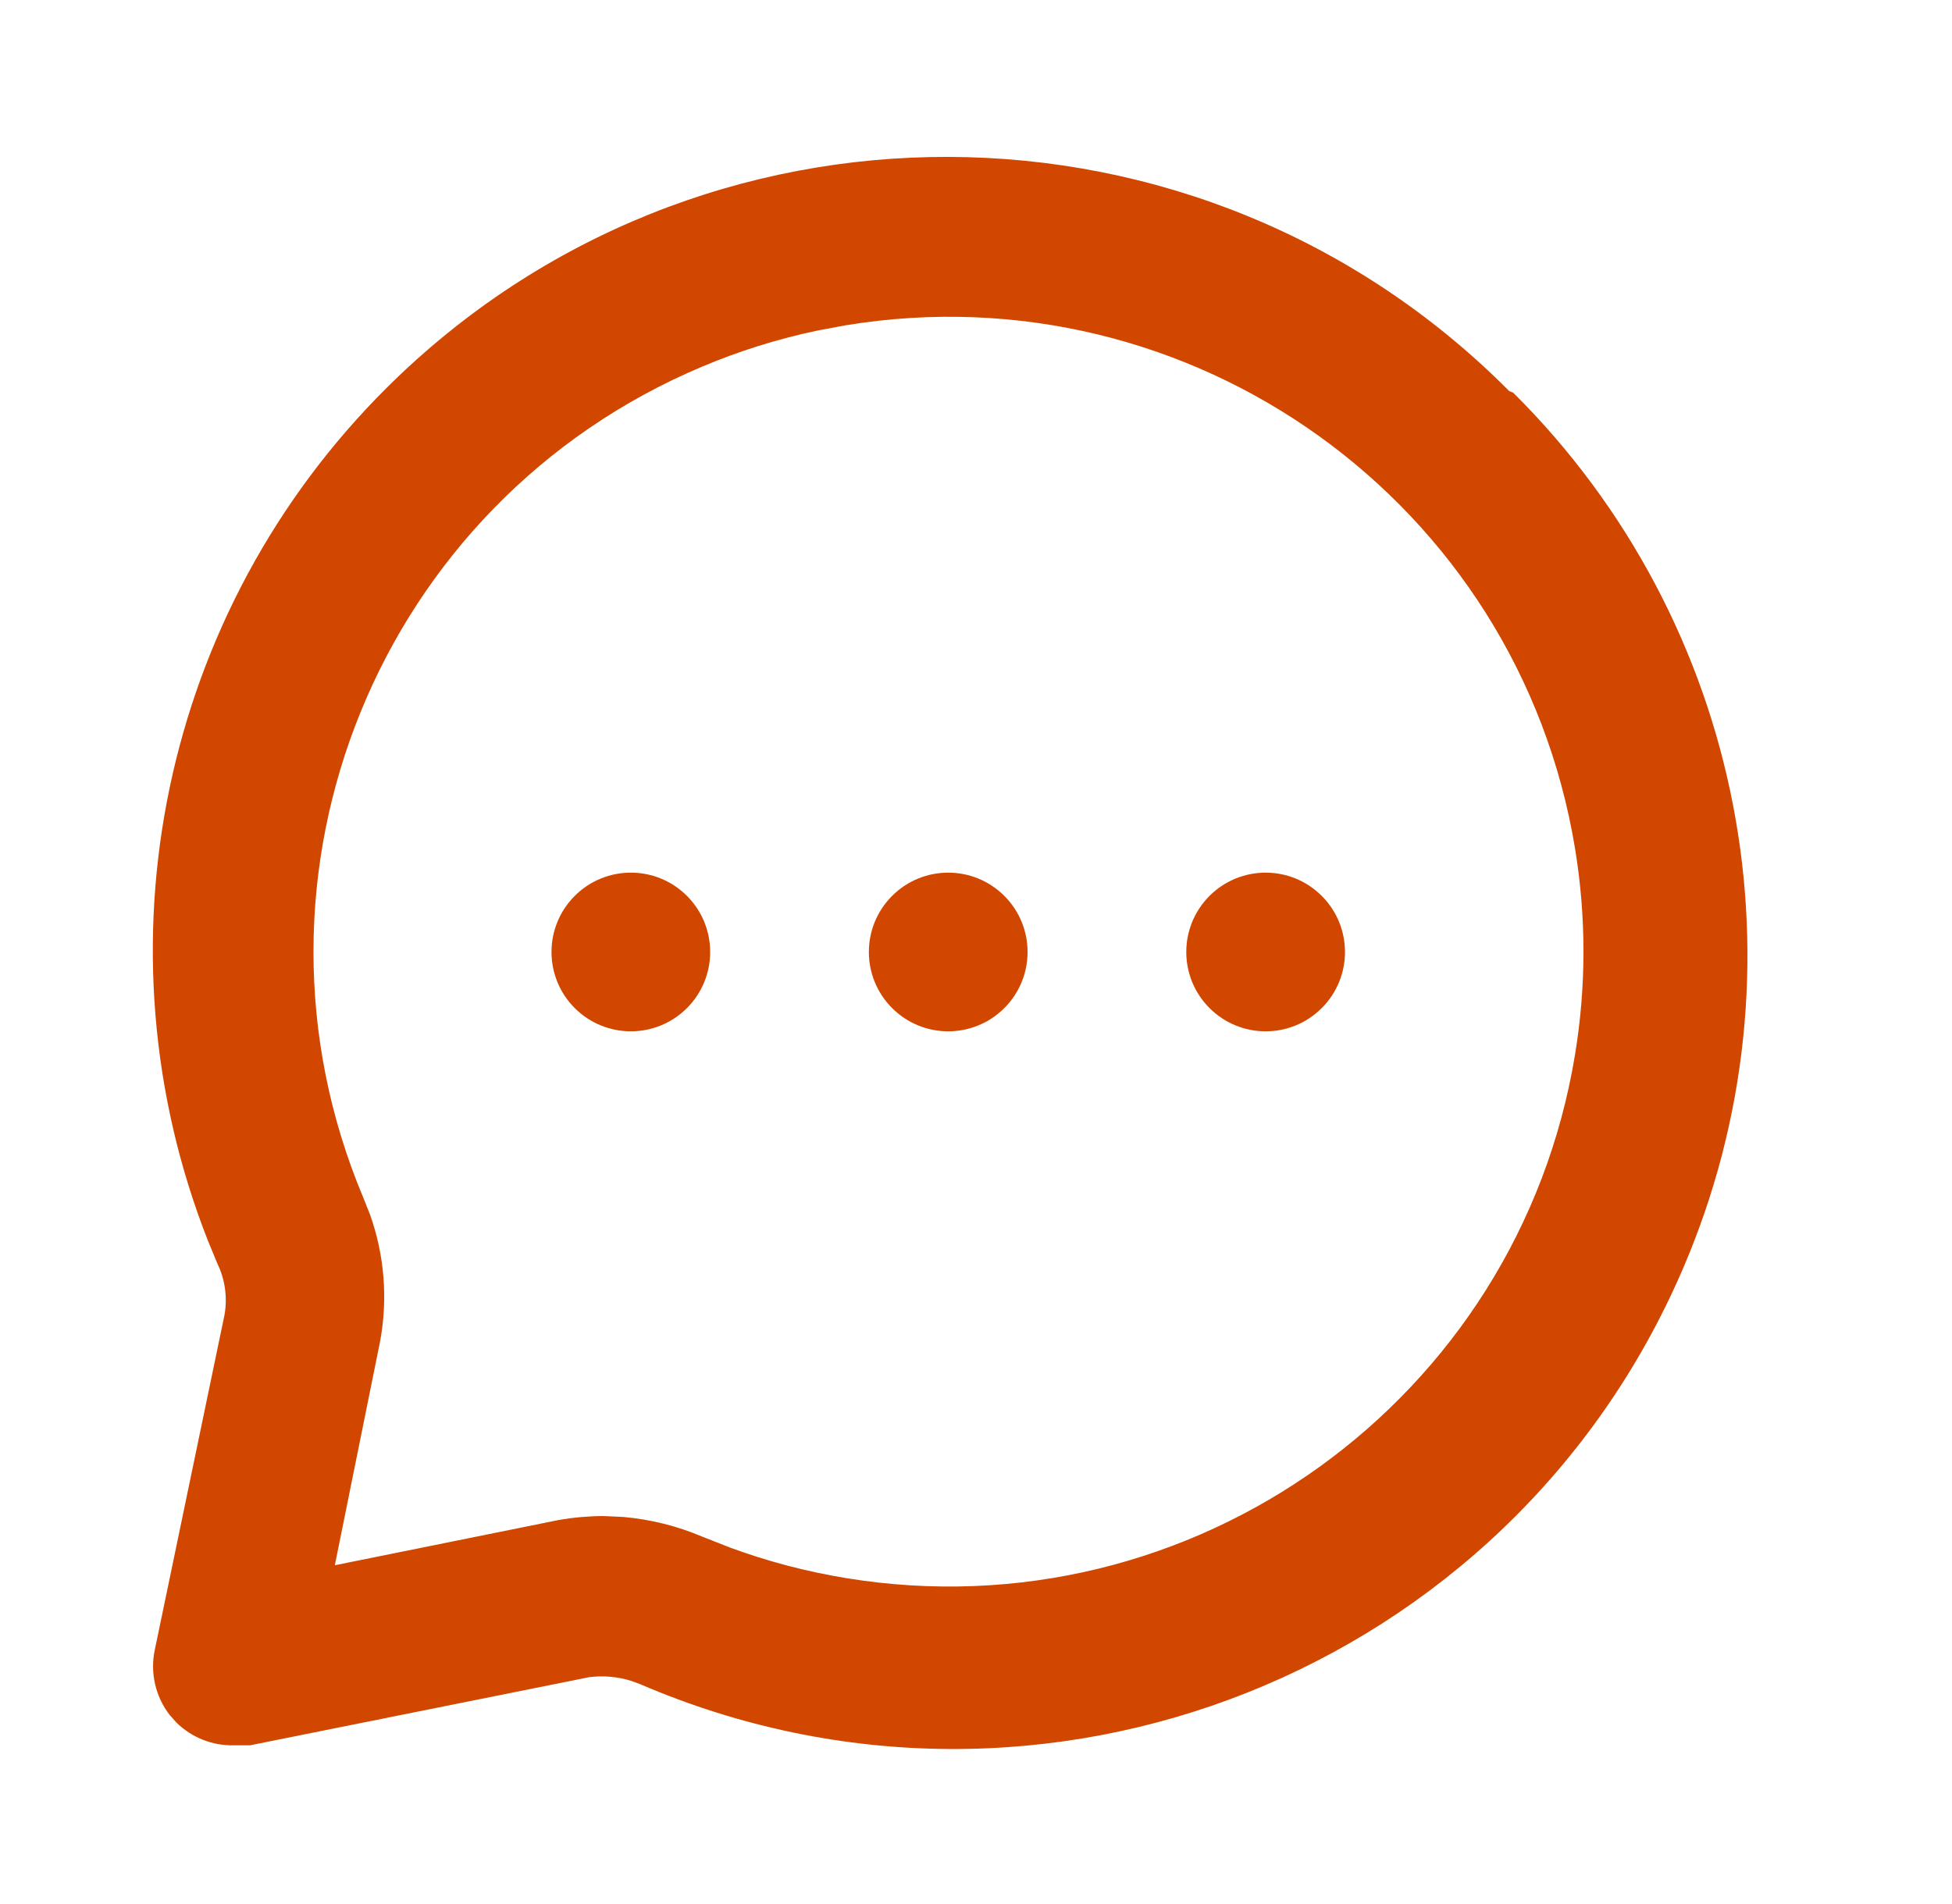 <svg width="41" height="40" viewBox="0 0 41 40" fill="none" xmlns="http://www.w3.org/2000/svg">
<g clip-path="url(#clip0_16348_8262)">
<path fill-rule="evenodd" clip-rule="evenodd" d="M31.7 8.216L31.783 8.249C36.638 13.072 38.051 20.373 35.346 26.659C31.709 35.115 21.905 39.02 13.45 35.383L13.245 35.308C12.967 35.224 12.673 35.198 12.383 35.233L5.25 36.666H4.917C4.462 36.677 4.023 36.503 3.7 36.182L3.562 36.026C3.267 35.643 3.15 35.146 3.25 34.666L4.717 27.616C4.779 27.253 4.727 26.88 4.567 26.549L4.372 26.076C1.935 19.899 3.397 12.842 8.13 8.139C14.66 1.652 25.213 1.686 31.7 8.216ZM17.767 6.833L17.147 6.949C16.325 7.124 15.521 7.376 14.746 7.703C7.96 10.561 4.775 18.379 7.633 25.166L7.776 25.526C8.076 26.376 8.149 27.292 7.983 28.183L7.033 32.883L11.733 31.933C12.042 31.879 12.354 31.851 12.667 31.849L13.095 31.869C13.664 31.919 14.223 32.058 14.75 32.282L15.337 32.513C16.126 32.803 16.941 33.017 17.771 33.153C25.038 34.343 31.893 29.416 33.083 22.149C33.318 20.719 33.318 19.261 33.083 17.831C31.891 10.564 25.033 5.64 17.767 6.833ZM21.095 18.821C21.746 19.472 21.746 20.527 21.095 21.178C20.444 21.829 19.389 21.829 18.738 21.178C18.087 20.527 18.087 19.472 18.738 18.821C19.389 18.17 20.444 18.17 21.095 18.821ZM27.762 18.821C28.413 19.472 28.413 20.527 27.762 21.178C27.111 21.829 26.056 21.829 25.405 21.178C24.754 20.527 24.754 19.472 25.405 18.821C26.056 18.17 27.111 18.17 27.762 18.821ZM14.429 18.821C15.079 19.472 15.079 20.527 14.429 21.178C13.778 21.829 12.723 21.829 12.072 21.178C11.421 20.527 11.421 19.472 12.072 18.821C12.723 18.17 13.778 18.17 14.429 18.821Z" fill="#D24700"/>
</g>
<defs>
<clipPath id="clip0_16348_8262">
<rect width="40" height="40" fill="white" transform="translate(0.333)"/>
</clipPath>
</defs>
</svg>
